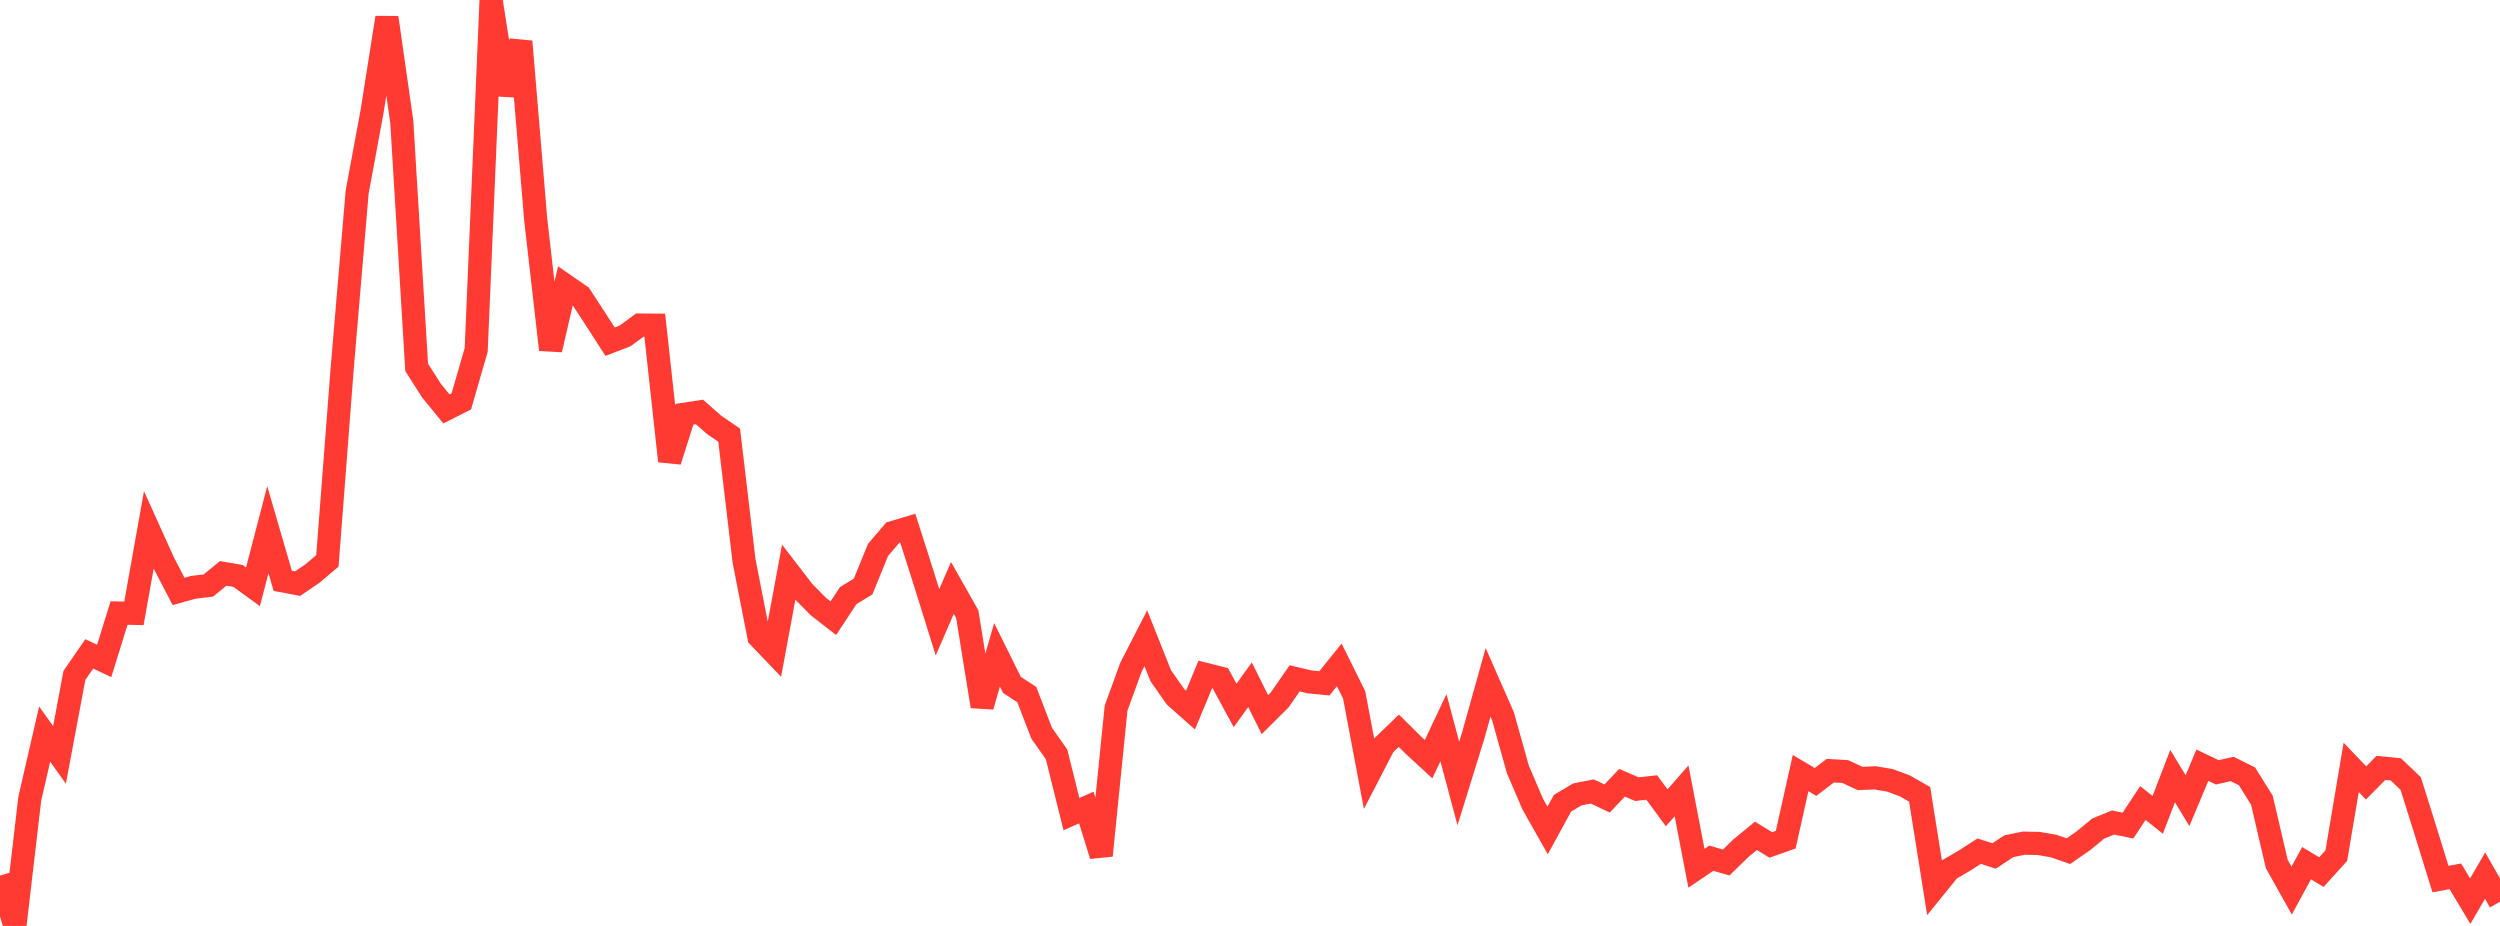 <?xml version="1.0" standalone="no"?>
<!DOCTYPE svg PUBLIC "-//W3C//DTD SVG 1.1//EN" "http://www.w3.org/Graphics/SVG/1.1/DTD/svg11.dtd">

<svg width="135" height="50" viewBox="0 0 135 50" preserveAspectRatio="none" 
  xmlns="http://www.w3.org/2000/svg"
  xmlns:xlink="http://www.w3.org/1999/xlink">


<polyline points="0.0, 47.282 0.804, 50.0 1.607, 43.136 2.411, 39.64 3.214, 40.763 4.018, 36.472 4.821, 35.309 5.625, 35.692 6.429, 33.104 7.232, 33.121 8.036, 28.617 8.839, 30.391 9.643, 31.937 10.446, 31.713 11.25, 31.62 12.054, 30.962 12.857, 31.101 13.661, 31.687 14.464, 28.604 15.268, 31.365 16.071, 31.518 16.875, 30.968 17.679, 30.288 18.482, 19.844 19.286, 10.371 20.089, 6.035 20.893, 0.952 21.696, 6.572 22.5, 19.838 23.304, 21.101 24.107, 22.082 24.911, 21.676 25.714, 18.897 26.518, 0.0 27.321, 5.106 28.125, 2.243 28.929, 11.861 29.732, 18.883 30.536, 15.419 31.339, 15.975 32.143, 17.207 32.946, 18.453 33.75, 18.142 34.554, 17.552 35.357, 17.558 36.161, 24.898 36.964, 22.369 37.768, 22.244 38.571, 22.948 39.375, 23.498 40.179, 30.291 40.982, 34.391 41.786, 35.232 42.589, 30.9 43.393, 31.946 44.196, 32.756 45.0, 33.383 45.804, 32.163 46.607, 31.673 47.411, 29.7 48.214, 28.757 49.018, 28.516 49.821, 31.032 50.625, 33.604 51.429, 31.747 52.232, 33.167 53.036, 38.143 53.839, 35.364 54.643, 36.983 55.446, 37.507 56.25, 39.592 57.054, 40.736 57.857, 43.962 58.661, 43.606 59.464, 46.198 60.268, 38.239 61.071, 36.032 61.875, 34.466 62.679, 36.488 63.482, 37.632 64.286, 38.344 65.089, 36.414 65.893, 36.617 66.696, 38.093 67.5, 36.976 68.304, 38.59 69.107, 37.792 69.911, 36.63 70.714, 36.821 71.518, 36.9 72.321, 35.904 73.125, 37.523 73.929, 41.786 74.732, 40.236 75.536, 39.46 76.339, 40.254 77.143, 40.995 77.946, 39.293 78.75, 42.31 79.554, 39.717 80.357, 36.845 81.161, 38.675 81.964, 41.546 82.768, 43.424 83.571, 44.844 84.375, 43.375 85.179, 42.897 85.982, 42.74 86.786, 43.118 87.589, 42.268 88.393, 42.614 89.196, 42.525 90.0, 43.622 90.804, 42.706 91.607, 46.887 92.411, 46.344 93.214, 46.574 94.018, 45.793 94.821, 45.135 95.625, 45.628 96.429, 45.343 97.232, 41.746 98.036, 42.225 98.839, 41.616 99.643, 41.664 100.446, 42.038 101.25, 42.002 102.054, 42.138 102.857, 42.435 103.661, 42.894 104.464, 47.935 105.268, 46.945 106.071, 46.481 106.875, 45.962 107.679, 46.223 108.482, 45.694 109.286, 45.531 110.089, 45.546 110.893, 45.687 111.696, 45.962 112.5, 45.404 113.304, 44.742 114.107, 44.416 114.911, 44.582 115.714, 43.364 116.518, 44.002 117.321, 41.909 118.125, 43.236 118.929, 41.321 119.732, 41.706 120.536, 41.524 121.339, 41.924 122.143, 43.214 122.946, 46.657 123.75, 48.091 124.554, 46.611 125.357, 47.094 126.161, 46.203 126.964, 41.438 127.768, 42.278 128.571, 41.465 129.375, 41.545 130.179, 42.312 130.982, 44.874 131.786, 47.47 132.589, 47.322 133.393, 48.663 134.196, 47.284 135.0, 48.693" fill="none" stroke="#ff3a33" stroke-width="1.25"/>

</svg>